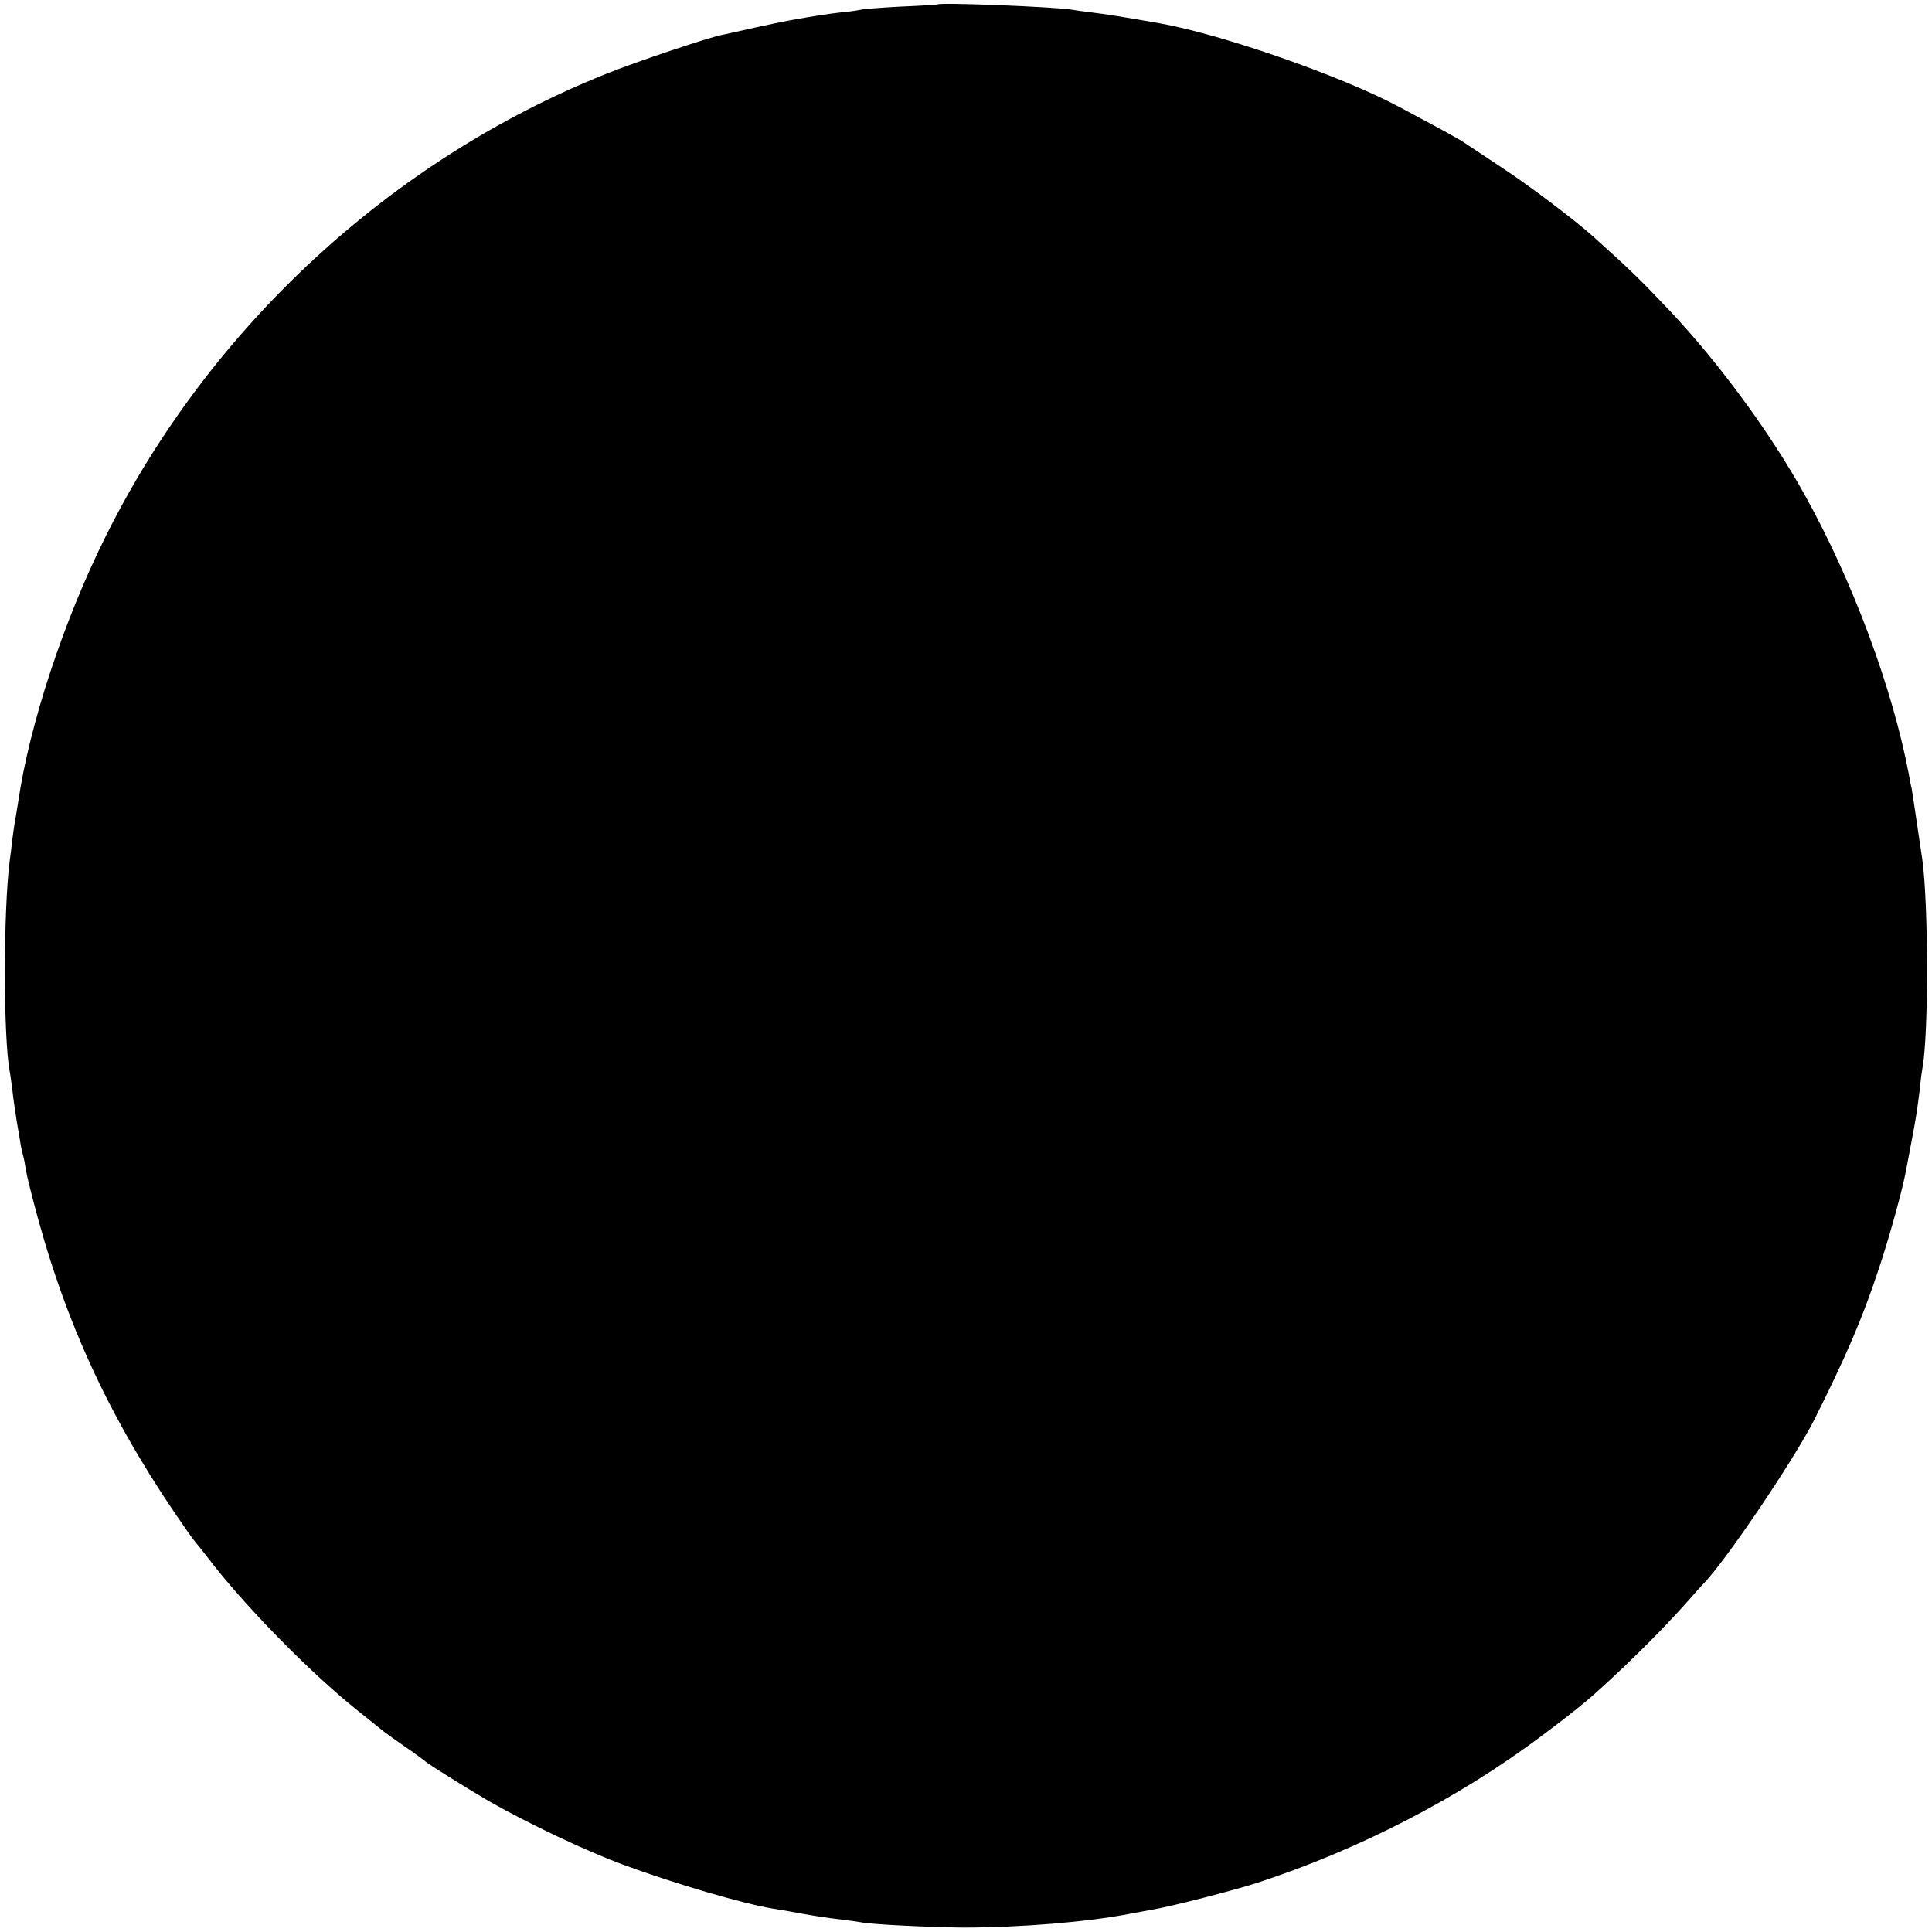 <svg version="1" xmlns="http://www.w3.org/2000/svg" width="933.333" height="933.333" viewBox="0 0 700 700"><path d="M339.7 1.6c-.1.1-6.3.5-13.6.8-7.4.4-13.7.9-14 1.1-.4.1-3.3.6-6.6.9-5.4.6-10.7 1.4-20 3.1-1.6.3-7 1.4-12 2.5-4.9 1.1-10.2 2.3-11.7 2.6-4.9.9-32 10-42.3 14.2-77.7 31.1-143.3 91.6-181 167.1-15.3 30.6-27.8 68.4-31.9 96.6-.4 2.3-.8 5.2-1.1 6.5-.2 1.3-.7 4.4-1 6.9-.3 2.5-.7 6.2-1 8.1-2.3 18.1-2.3 63.9 0 76.1.2.9.6 4 1 7 .3 3 1.1 8.1 1.6 11.4.6 3.3 1.2 7 1.4 8.3.2 1.2.6 3 .9 4 .3.9.7 3.3 1 5.2.3 1.9 2.3 10 4.5 18 11.4 41.3 27.9 75.7 54.2 113.1 1.3 1.8 2.6 3.6 2.9 3.9.3.3 2.1 2.5 4 5 13.3 17.5 37.2 41.9 54.5 55.7 4.4 3.5 8.7 7 9.6 7.7.9.7 4.5 3.3 8 5.7 3.5 2.4 6.6 4.7 6.9 5 .8.9 15.6 10.1 23.5 14.7 14.1 8 34.9 17.9 48.5 22.9 18.4 6.8 43.7 14.2 54.4 15.9 2.1.3 4.8.8 6 1 5.7 1.1 13.6 2.4 18.5 2.9 3 .4 6.2.8 7.1 1 3.9.8 25.4 1.8 37 1.9 20.5 0 45.1-2 60.4-5 1.1-.2 4.8-.9 8.1-1.5 7.2-1.2 29.6-7 38-9.7 37-12.1 73-30.7 103-53.2 15.1-11.4 17.5-13.4 29.8-25 8.5-8.1 16.7-16.5 23.8-24.5 2.4-2.8 4.6-5.2 4.9-5.5 7.7-7.6 33-45.1 40.3-59.5 11.6-23.1 17.5-36.9 23.2-54.1 4.1-12.1 9-30.1 10.1-36.4.3-1.4 1.1-5.9 1.9-10 1.7-8.9 2.1-11.5 3.1-19.5.3-3.3.8-6.9 1-7.9 2.2-12.3 2.1-59.3-.1-75.1-1.7-11.4-3.7-25.2-3.9-26-.2-.6-.6-2.8-1-5-5.9-31.1-20.3-69.9-37.6-101-12.5-22.6-31.1-47.9-49-66.9-11-11.6-14.3-14.8-28.1-27.2-7-6.2-23-18.3-33.1-24.9-5.7-3.8-11.4-7.6-12.8-8.5-2.3-1.6-7.8-4.6-24.3-13.4-20.6-11-63.5-26-86.2-30.1-12.4-2.2-20.7-3.5-25-4-2.7-.3-6-.8-7.2-1-5.9-1-47.7-2.7-48.6-1.9z"/></svg>